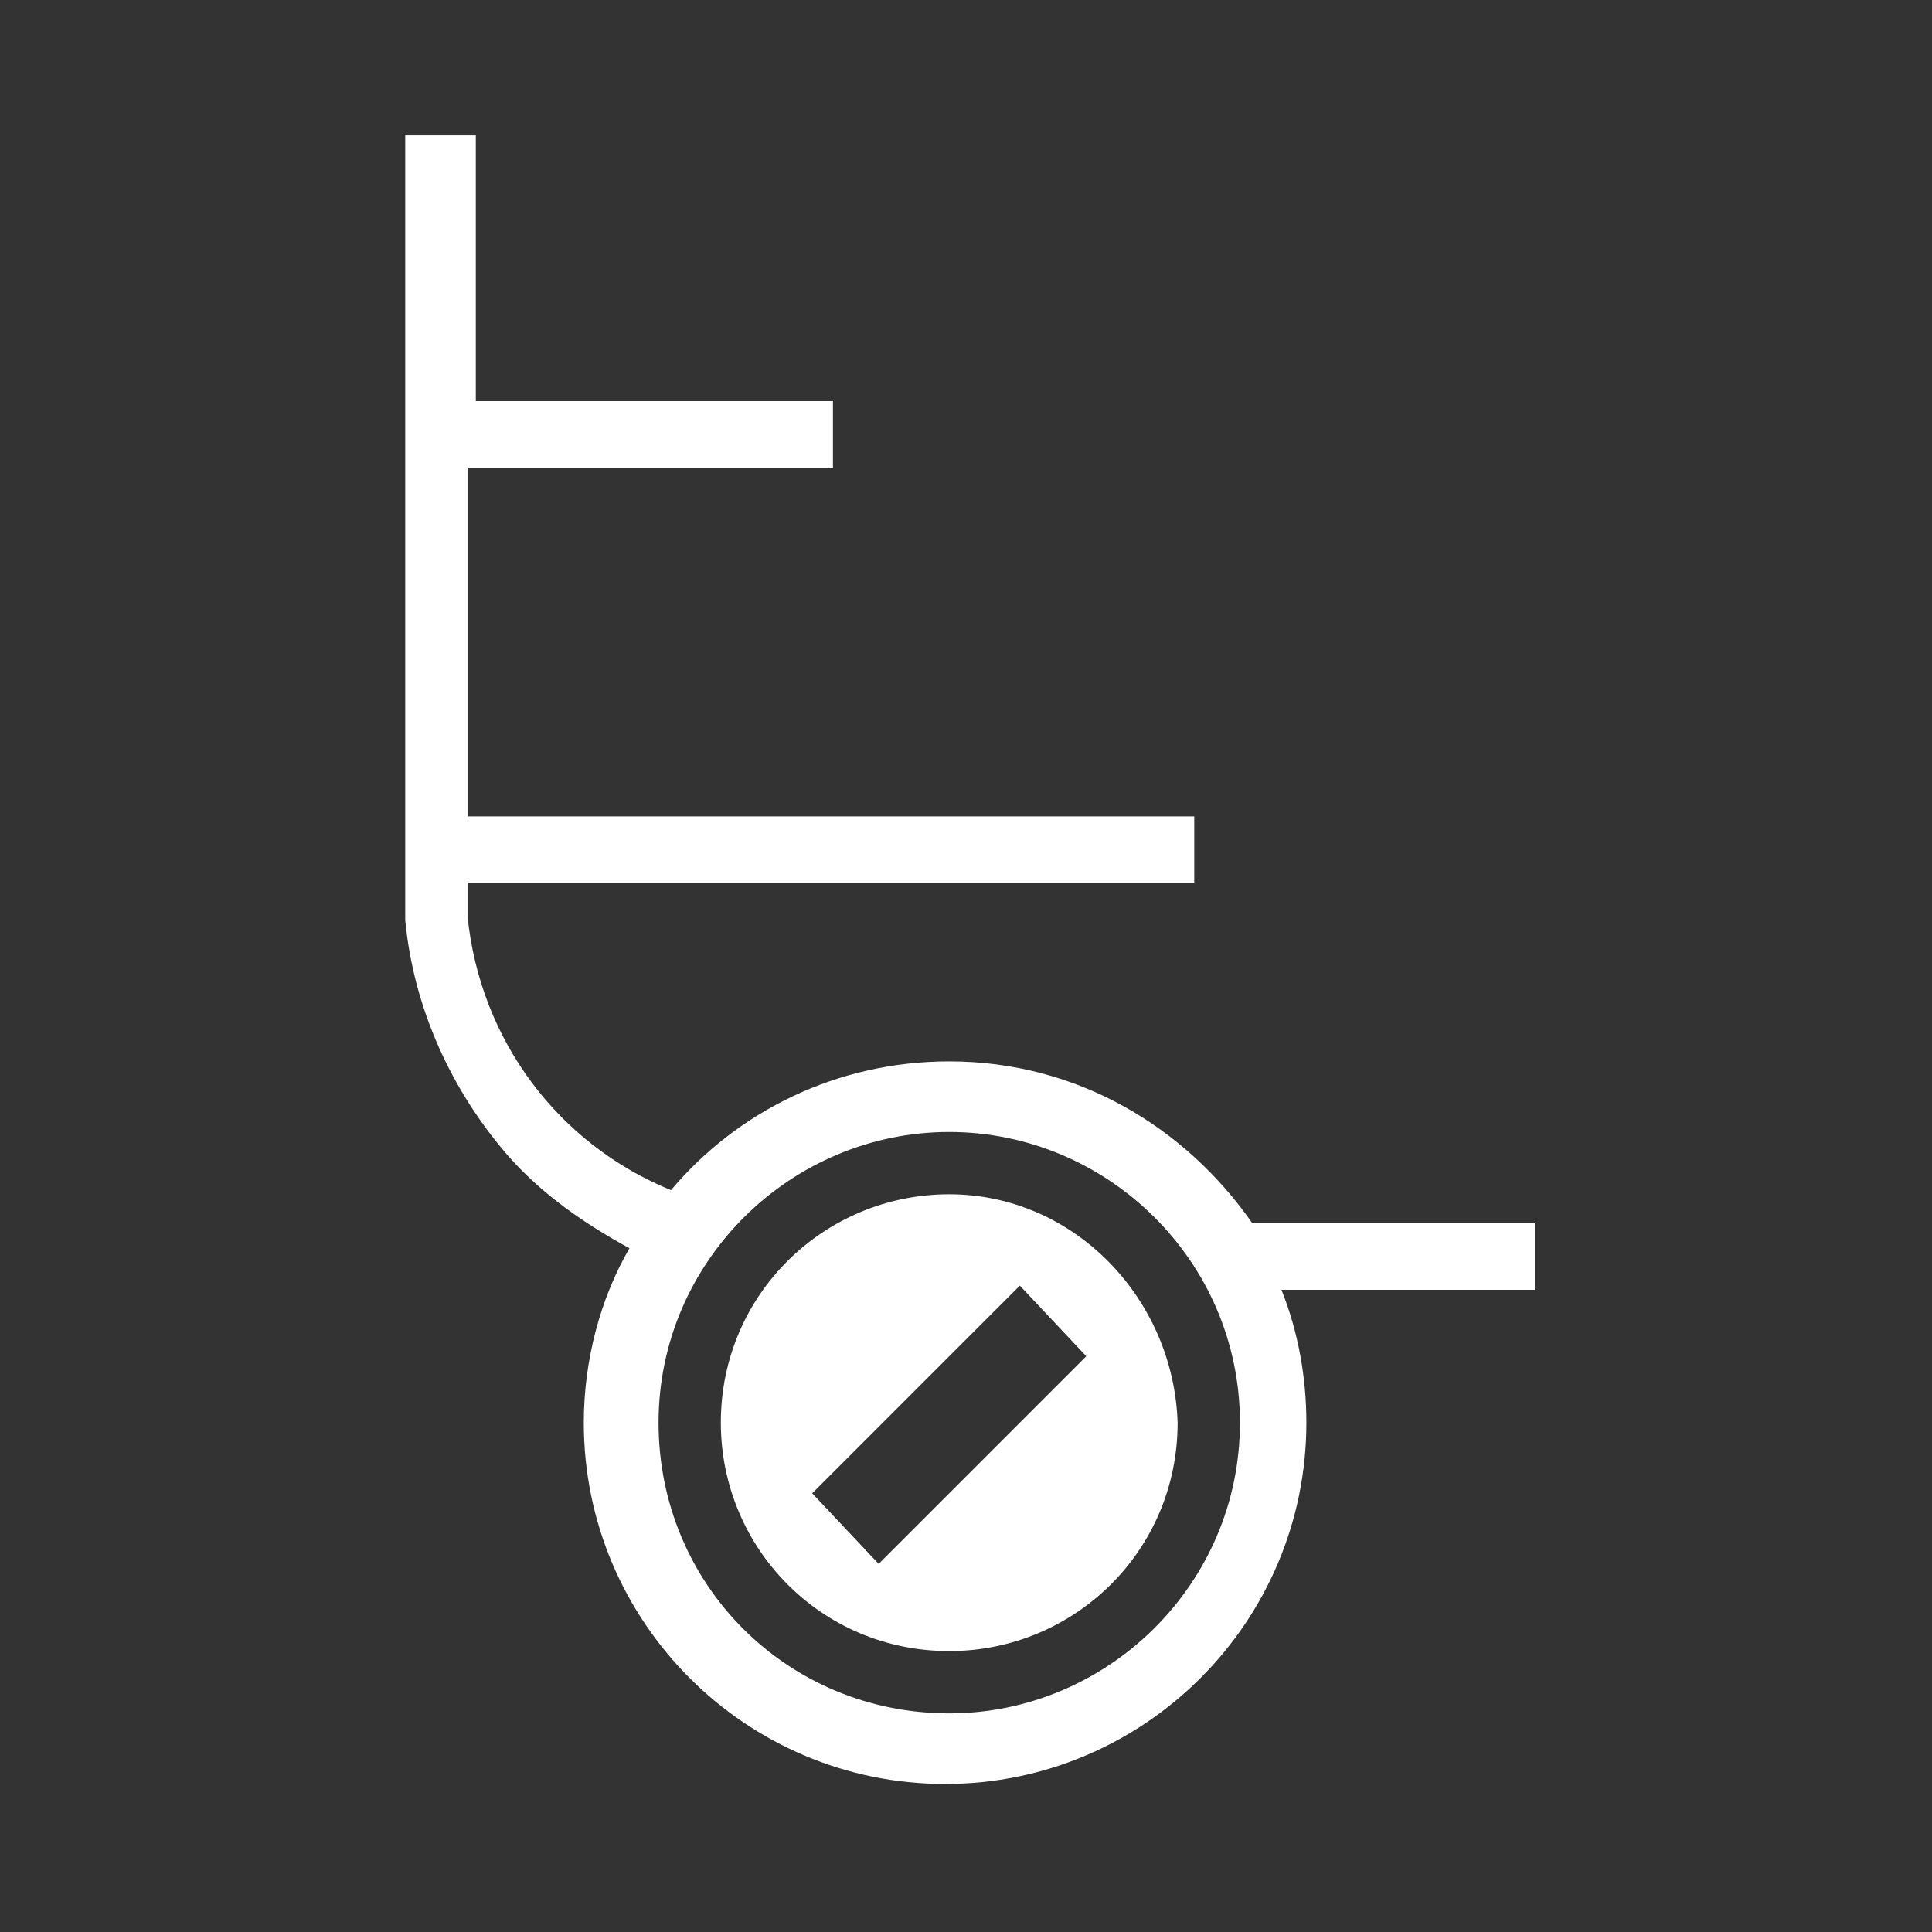 <svg width="89" height="89" viewBox="0 0 89 89" fill="none" xmlns="http://www.w3.org/2000/svg">
<rect x="0" y="0" width="89" height="89" fill="#333333" stroke="none"/>
<path d="M43.728 55.016C37.989 55.016 33.206 59.607 33.206 65.537C33.206 71.276 37.797 76.059 43.728 76.059C49.467 76.059 54.249 71.468 54.249 65.537C54.058 59.798 49.467 55.016 43.728 55.016ZM40.476 72.042L37.415 68.79L46.98 59.224L50.041 62.477L40.476 72.042Z" fill="white"/>
<path d="M70.893 56.355H57.693C54.632 51.955 49.658 48.894 43.728 48.894C38.563 48.894 33.971 51.19 30.91 54.825C25.745 52.72 22.11 47.938 21.537 42.199V40.668H55.015V40.477V38.181V37.607H21.537V21.538H38.371V18.477H21.919V6.233H18.667V42.39C19.05 46.407 20.771 50.233 23.45 53.294C24.98 55.016 26.893 56.355 28.997 57.503C27.658 59.799 26.893 62.668 26.893 65.538C26.893 74.72 34.354 82.181 43.537 82.181C52.719 82.181 60.18 74.72 60.18 65.538C60.18 63.433 59.797 61.329 59.032 59.416H70.702V56.355H70.893ZM43.728 78.929C36.267 78.929 30.337 72.999 30.337 65.538C30.337 58.077 36.458 52.146 43.728 52.146C50.997 52.146 57.119 58.077 57.119 65.538C57.119 72.999 50.997 78.929 43.728 78.929Z" fill="white"/>
</svg>

